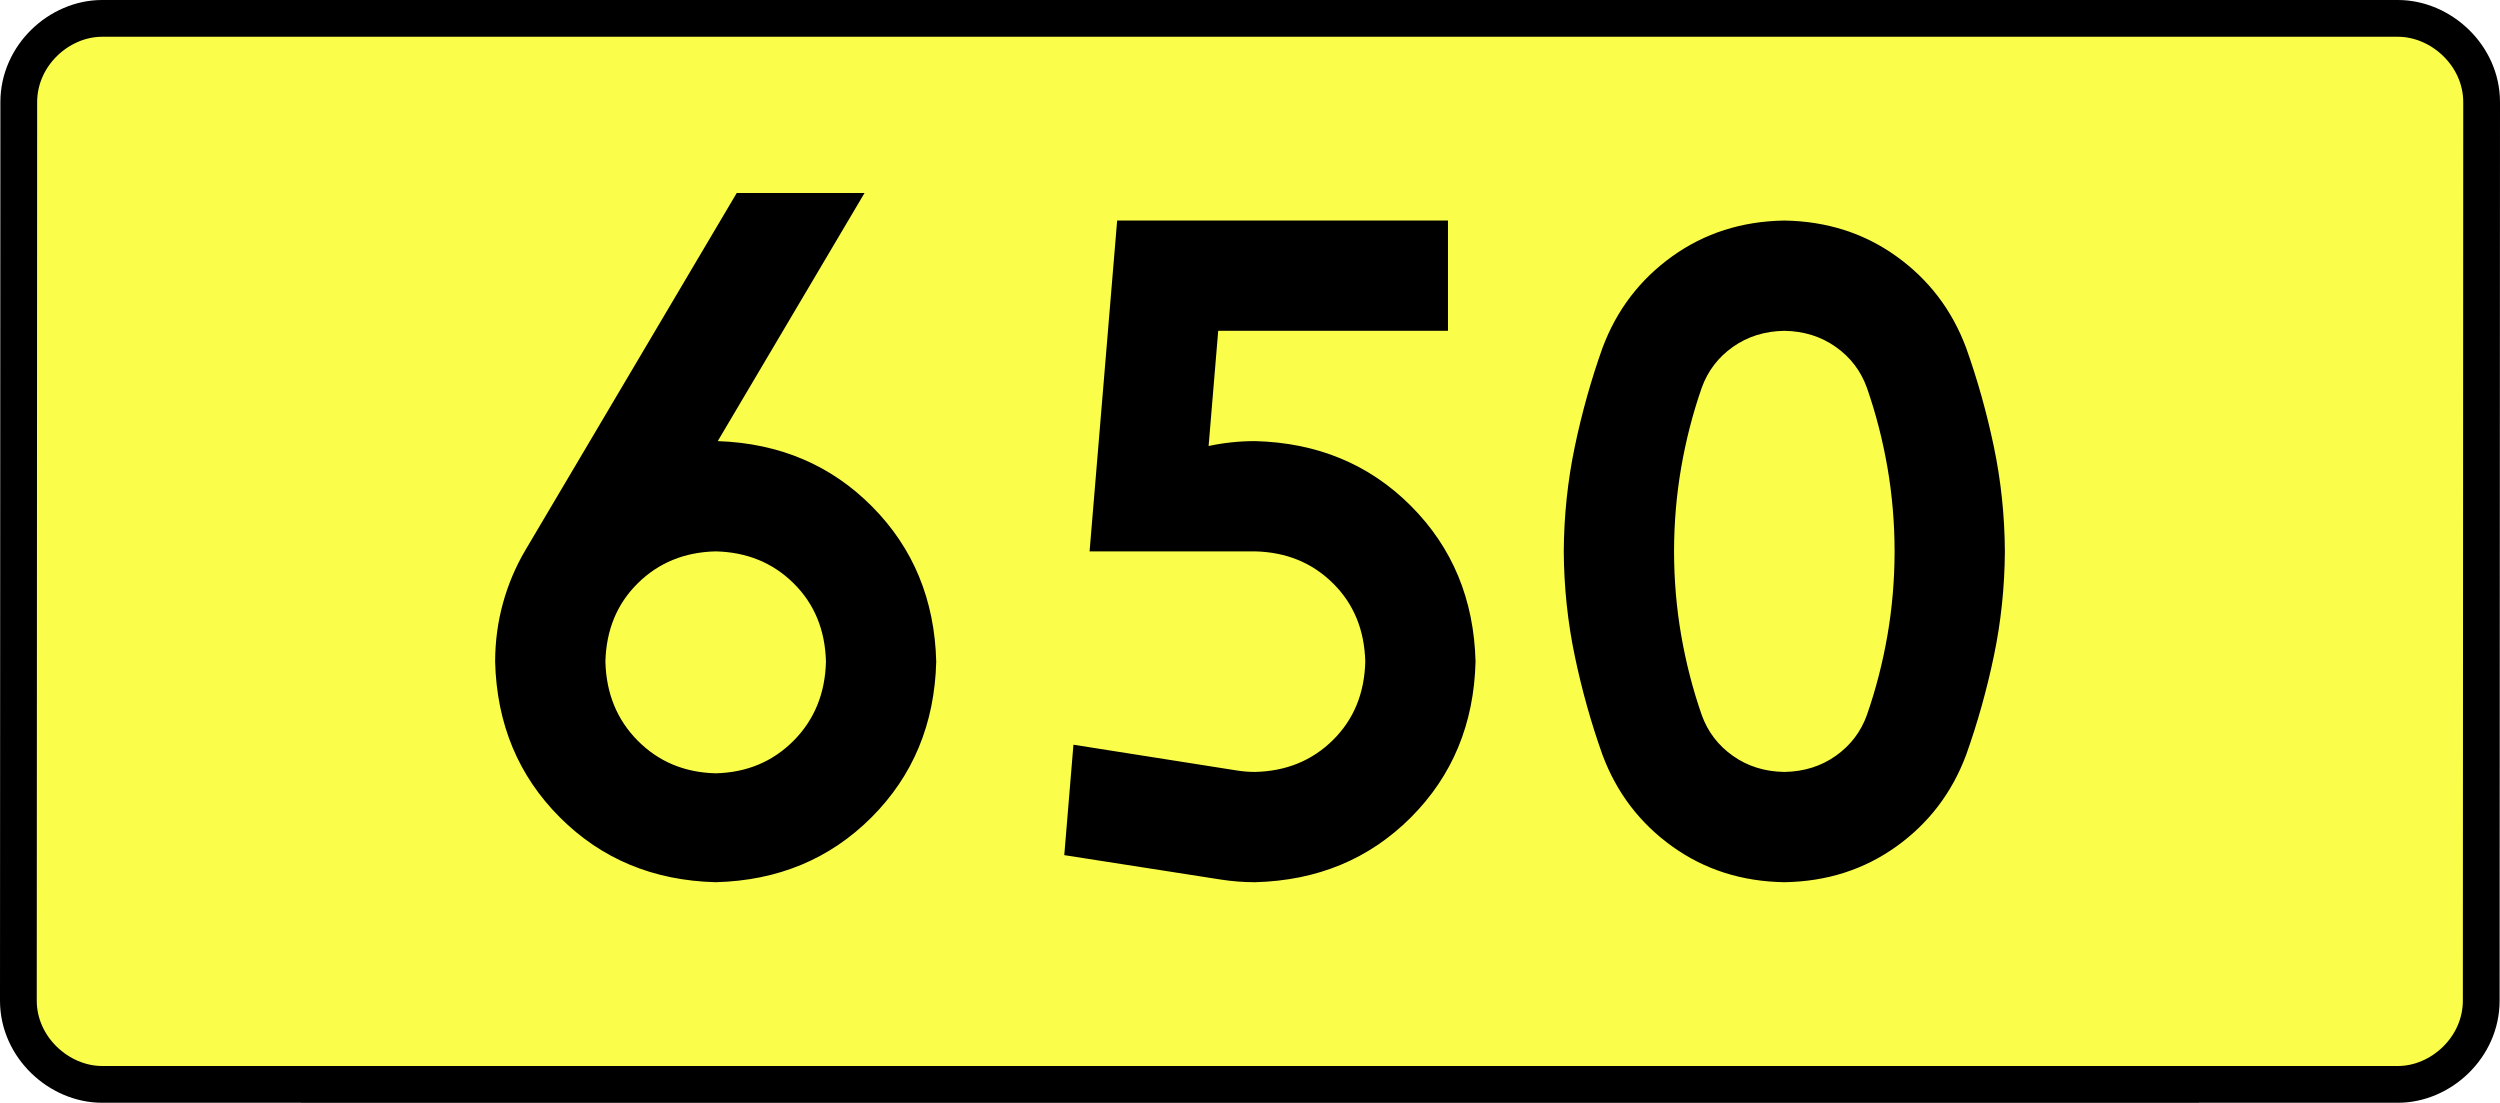 <?xml version="1.0" encoding="UTF-8" standalone="no"?>
<!-- Generator: Adobe Illustrator 15.0.0, SVG Export Plug-In . SVG Version: 6.00 Build 0)  -->
<svg
   xmlns:dc="http://purl.org/dc/elements/1.1/"
   xmlns:cc="http://creativecommons.org/ns#"
   xmlns:rdf="http://www.w3.org/1999/02/22-rdf-syntax-ns#"
   xmlns:svg="http://www.w3.org/2000/svg"
   xmlns="http://www.w3.org/2000/svg"
   xmlns:sodipodi="http://sodipodi.sourceforge.net/DTD/sodipodi-0.dtd"
   xmlns:inkscape="http://www.inkscape.org/namespaces/inkscape"
   version="1.0"
   id="Vrstva_1"
   x="0px"
   y="0px"
   width="612.1"
   height="270"
   viewBox="0 0 609.84 354.33"
   enable-background="new 0 0 756.85 354.33"
   xml:space="preserve"
   sodipodi:version="0.32"
   inkscape:version="0.46"
   sodipodi:docname="DW650-PL.svg"
   inkscape:output_extension="org.inkscape.output.svg.inkscape"><rect x="0" y="0" width="609.84" height="354.33" fill="#808080" stroke="none"/><defs
   id="defs13" /><sodipodi:namedview
   inkscape:window-height="712"
   inkscape:window-width="1280"
   inkscape:pageshadow="2"
   inkscape:pageopacity="0.0"
   guidetolerance="10.0"
   gridtolerance="10.0"
   objecttolerance="10.0"
   borderopacity="1.0"
   bordercolor="#666666"
   pagecolor="#ffffff"
   id="base"
   showgrid="false"
   inkscape:zoom="1.2923685"
   inkscape:cx="206.5778"
   inkscape:cy="126.61453"
   inkscape:window-x="-4"
   inkscape:window-y="-4"
   inkscape:current-layer="Vrstva_1"
   units="px"
   showguides="true"
   inkscape:guide-bbox="true" />
<path
   id="rect2780"
   stroke-miterlimit="10"
   d="M -63.912,5.905 L 673.751,5.905 C 687.567,5.905 700.654,17.787 700.654,32.808 L 700.529,321.522 C 700.529,336.541 687.567,348.424 673.751,348.424 L -63.912,348.424 C -77.726,348.424 -90.814,336.541 -90.814,321.522 L -90.689,32.808 C -90.689,17.788 -77.725,5.905 -63.912,5.905 z"
   style="fill:#fafd4a;stroke:#000000;stroke-width:11.811;stroke-miterlimit:10;stroke-dasharray:none"
   sodipodi:nodetypes="ccccccccc" />





<path
   style="font-size:283.463px;font-style:normal;font-variant:normal;font-weight:bold;font-stretch:normal;text-align:center;line-height:125%;writing-mode:lr-tb;text-anchor:middle;fill:#000000;fill-opacity:1;stroke:none;stroke-width:1px;stroke-linecap:butt;stroke-linejoin:miter;stroke-opacity:1;font-family:Drogowskaz;-inkscape-font-specification:Drogowskaz Bold"
   d="M 133.236,177.165 C 143.238,177.396 151.58,180.81 158.261,187.407 C 164.941,194.005 168.411,202.402 168.669,212.598 C 168.411,222.813 164.941,231.283 158.261,238.01 C 151.58,244.737 143.238,248.225 133.236,248.474 C 123.233,248.225 114.892,244.737 108.211,238.01 C 101.531,231.283 98.061,222.813 97.803,212.598 C 98.061,202.402 101.531,194.005 108.211,187.407 C 114.892,180.81 123.233,177.396 133.236,177.165 L 133.236,177.165 z M 133.236,283.464 C 153.241,282.947 169.924,276.008 183.285,262.647 C 196.646,249.286 203.585,232.603 204.102,212.598 C 203.594,192.713 196.728,176.103 183.504,162.769 C 170.28,149.434 153.745,142.423 133.901,141.735 L 181.071,62.008 L 140.004,62.008 L 72.118,176.728 C 68.99,182.014 66.587,187.678 64.911,193.717 C 63.234,199.757 62.387,206.051 62.37,212.598 C 62.886,232.603 69.825,249.286 83.187,262.647 C 96.548,276.008 113.231,282.947 133.236,283.464 L 133.236,283.464 z M 294.705,106.299 L 368.533,106.299 L 368.533,70.866 L 262.234,70.866 L 253.376,177.165 L 306.526,177.165 C 316.552,177.396 324.9,180.81 331.571,187.407 C 338.241,194.005 341.704,202.402 341.959,212.598 C 341.704,222.794 338.241,231.191 331.571,237.789 C 324.9,244.386 316.552,247.8 306.526,248.031 C 304.569,248.027 302.655,247.876 300.784,247.577 L 248.19,239.283 L 245.245,274.764 L 295.538,282.611 C 299.124,283.175 302.786,283.459 306.526,283.464 C 326.578,282.947 343.275,276.008 356.616,262.647 C 369.956,249.286 376.882,232.603 377.392,212.598 C 376.882,192.593 369.956,175.91 356.616,162.549 C 343.275,149.188 326.578,142.249 306.526,141.732 C 301.404,141.741 296.436,142.268 291.619,143.313 L 294.705,106.299 L 294.705,106.299 z M 441.171,177.165 C 441.184,167.948 441.953,158.944 443.477,150.155 C 445,141.367 447.196,132.849 450.064,124.601 C 452.007,119.194 455.343,114.816 460.074,111.469 C 464.804,108.121 470.314,106.398 476.604,106.299 C 482.893,106.398 488.403,108.121 493.134,111.469 C 497.865,114.816 501.201,119.194 503.143,124.601 C 506.012,132.849 508.208,141.367 509.731,150.155 C 511.255,158.944 512.023,167.948 512.037,177.165 C 512.023,186.383 511.255,195.386 509.731,204.175 C 508.208,212.964 506.012,221.482 503.143,229.729 C 501.201,235.136 497.865,239.514 493.134,242.861 C 488.403,246.209 482.893,247.932 476.604,248.031 C 470.314,247.932 464.804,246.209 460.074,242.861 C 455.343,239.514 452.007,235.136 450.064,229.729 C 447.196,221.482 445,212.964 443.477,204.175 C 441.953,195.386 441.184,186.383 441.171,177.165 L 441.171,177.165 z M 405.738,177.165 C 405.809,188.644 406.988,199.852 409.276,210.791 C 411.564,221.729 414.534,232.322 418.186,242.569 C 422.723,254.709 430.186,264.506 440.576,271.962 C 450.965,279.417 462.975,283.251 476.604,283.464 C 490.233,283.251 502.243,279.417 512.632,271.962 C 523.022,264.506 530.485,254.709 535.022,242.569 C 538.674,232.322 541.644,221.729 543.932,210.791 C 546.22,199.852 547.399,188.644 547.47,177.165 C 547.399,165.686 546.22,154.478 543.932,143.539 C 541.644,132.601 538.674,122.008 535.022,111.761 C 530.485,99.621 523.022,89.824 512.632,82.369 C 502.243,74.914 490.233,71.079 476.604,70.866 C 462.975,71.079 450.965,74.914 440.576,82.369 C 430.186,89.824 422.723,99.621 418.186,111.761 C 414.534,122.008 411.564,132.601 409.276,143.539 C 406.988,154.478 405.809,165.686 405.738,177.165 L 405.738,177.165 z"
   id="text2381"
   sodipodi:nodetypes="cscscscscccscsccccscsccccccccscsccccccscscccccscscscscscscscscccscscscscscscscscc" />




</svg>